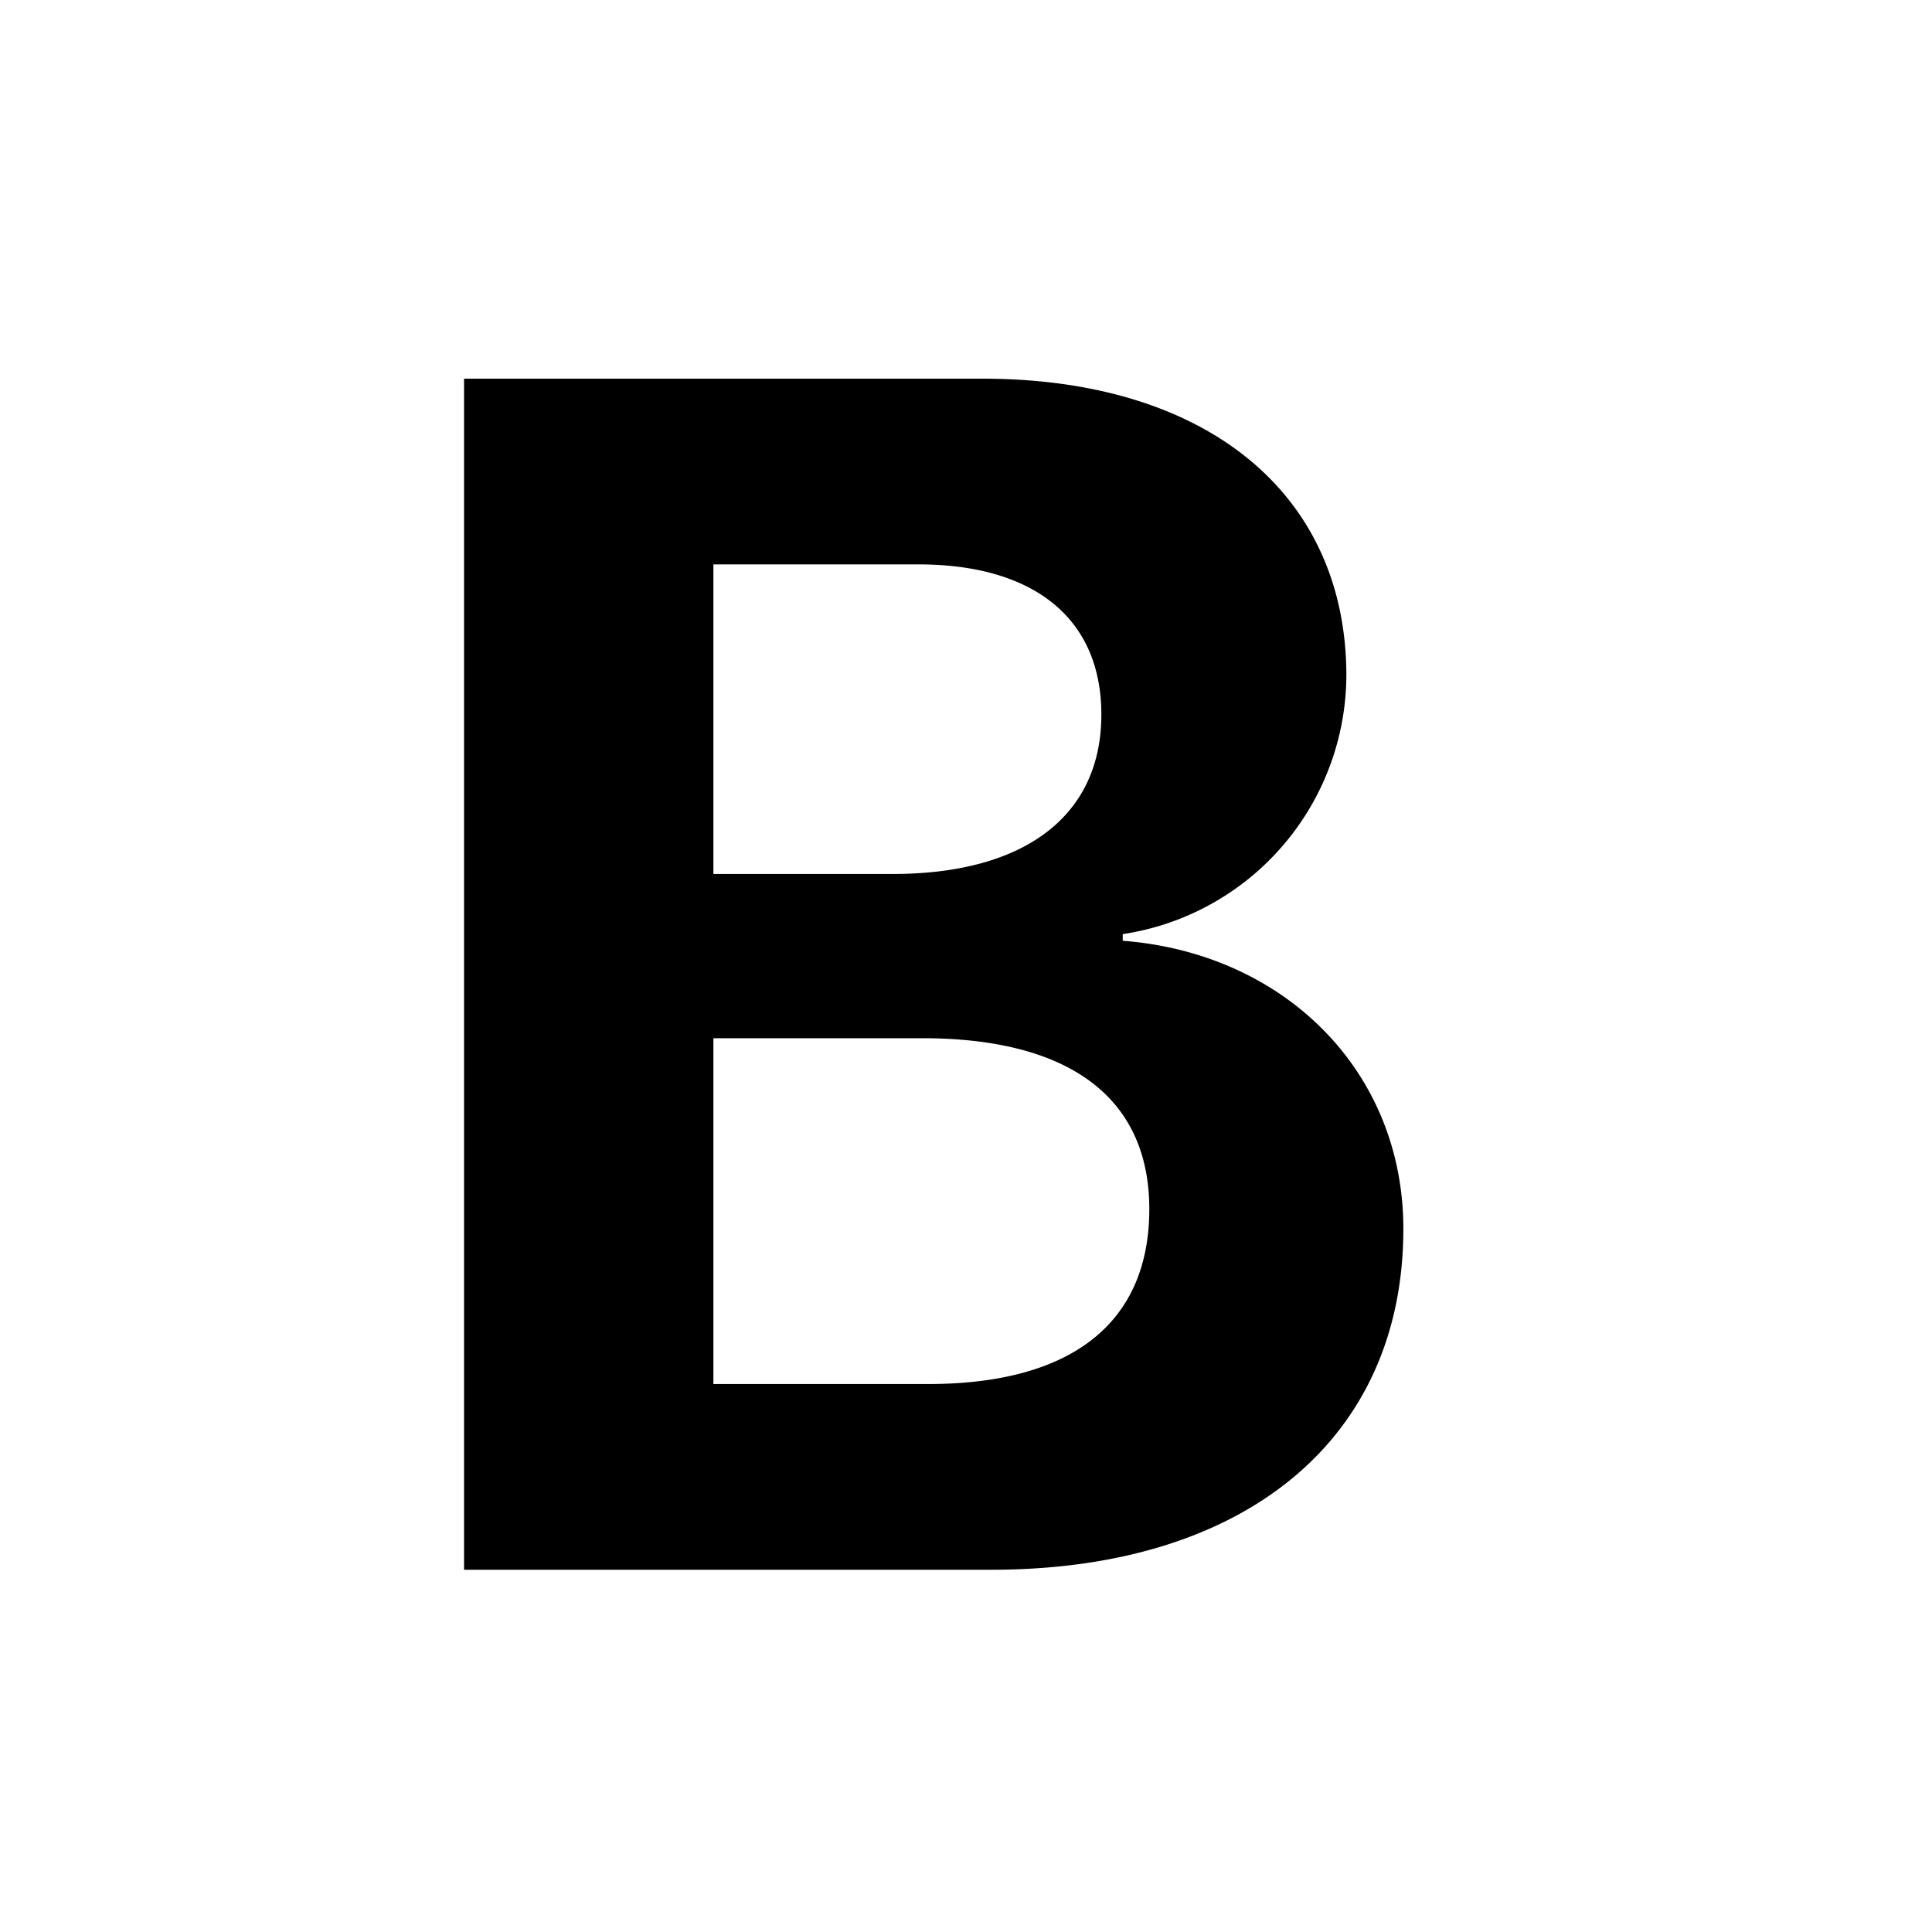 <svg xmlns="http://www.w3.org/2000/svg" fill="currentColor" viewBox="0 0 16 16"><path d="M8.21 13c2.106 0 3.412-1.087 3.412-2.823 0-1.306-.984-2.283-2.324-2.386v-.055a2.176 2.176 0 001.852-2.14c0-1.51-1.162-2.46-3.014-2.46H3.843V13H8.21zM5.908 4.674h1.696c.963 0 1.517.451 1.517 1.244 0 .834-.629 1.32-1.73 1.32H5.908V4.673zm0 6.788V8.598h1.73c1.217 0 1.88.492 1.88 1.415 0 .943-.643 1.449-1.832 1.449H5.907z"/></svg>